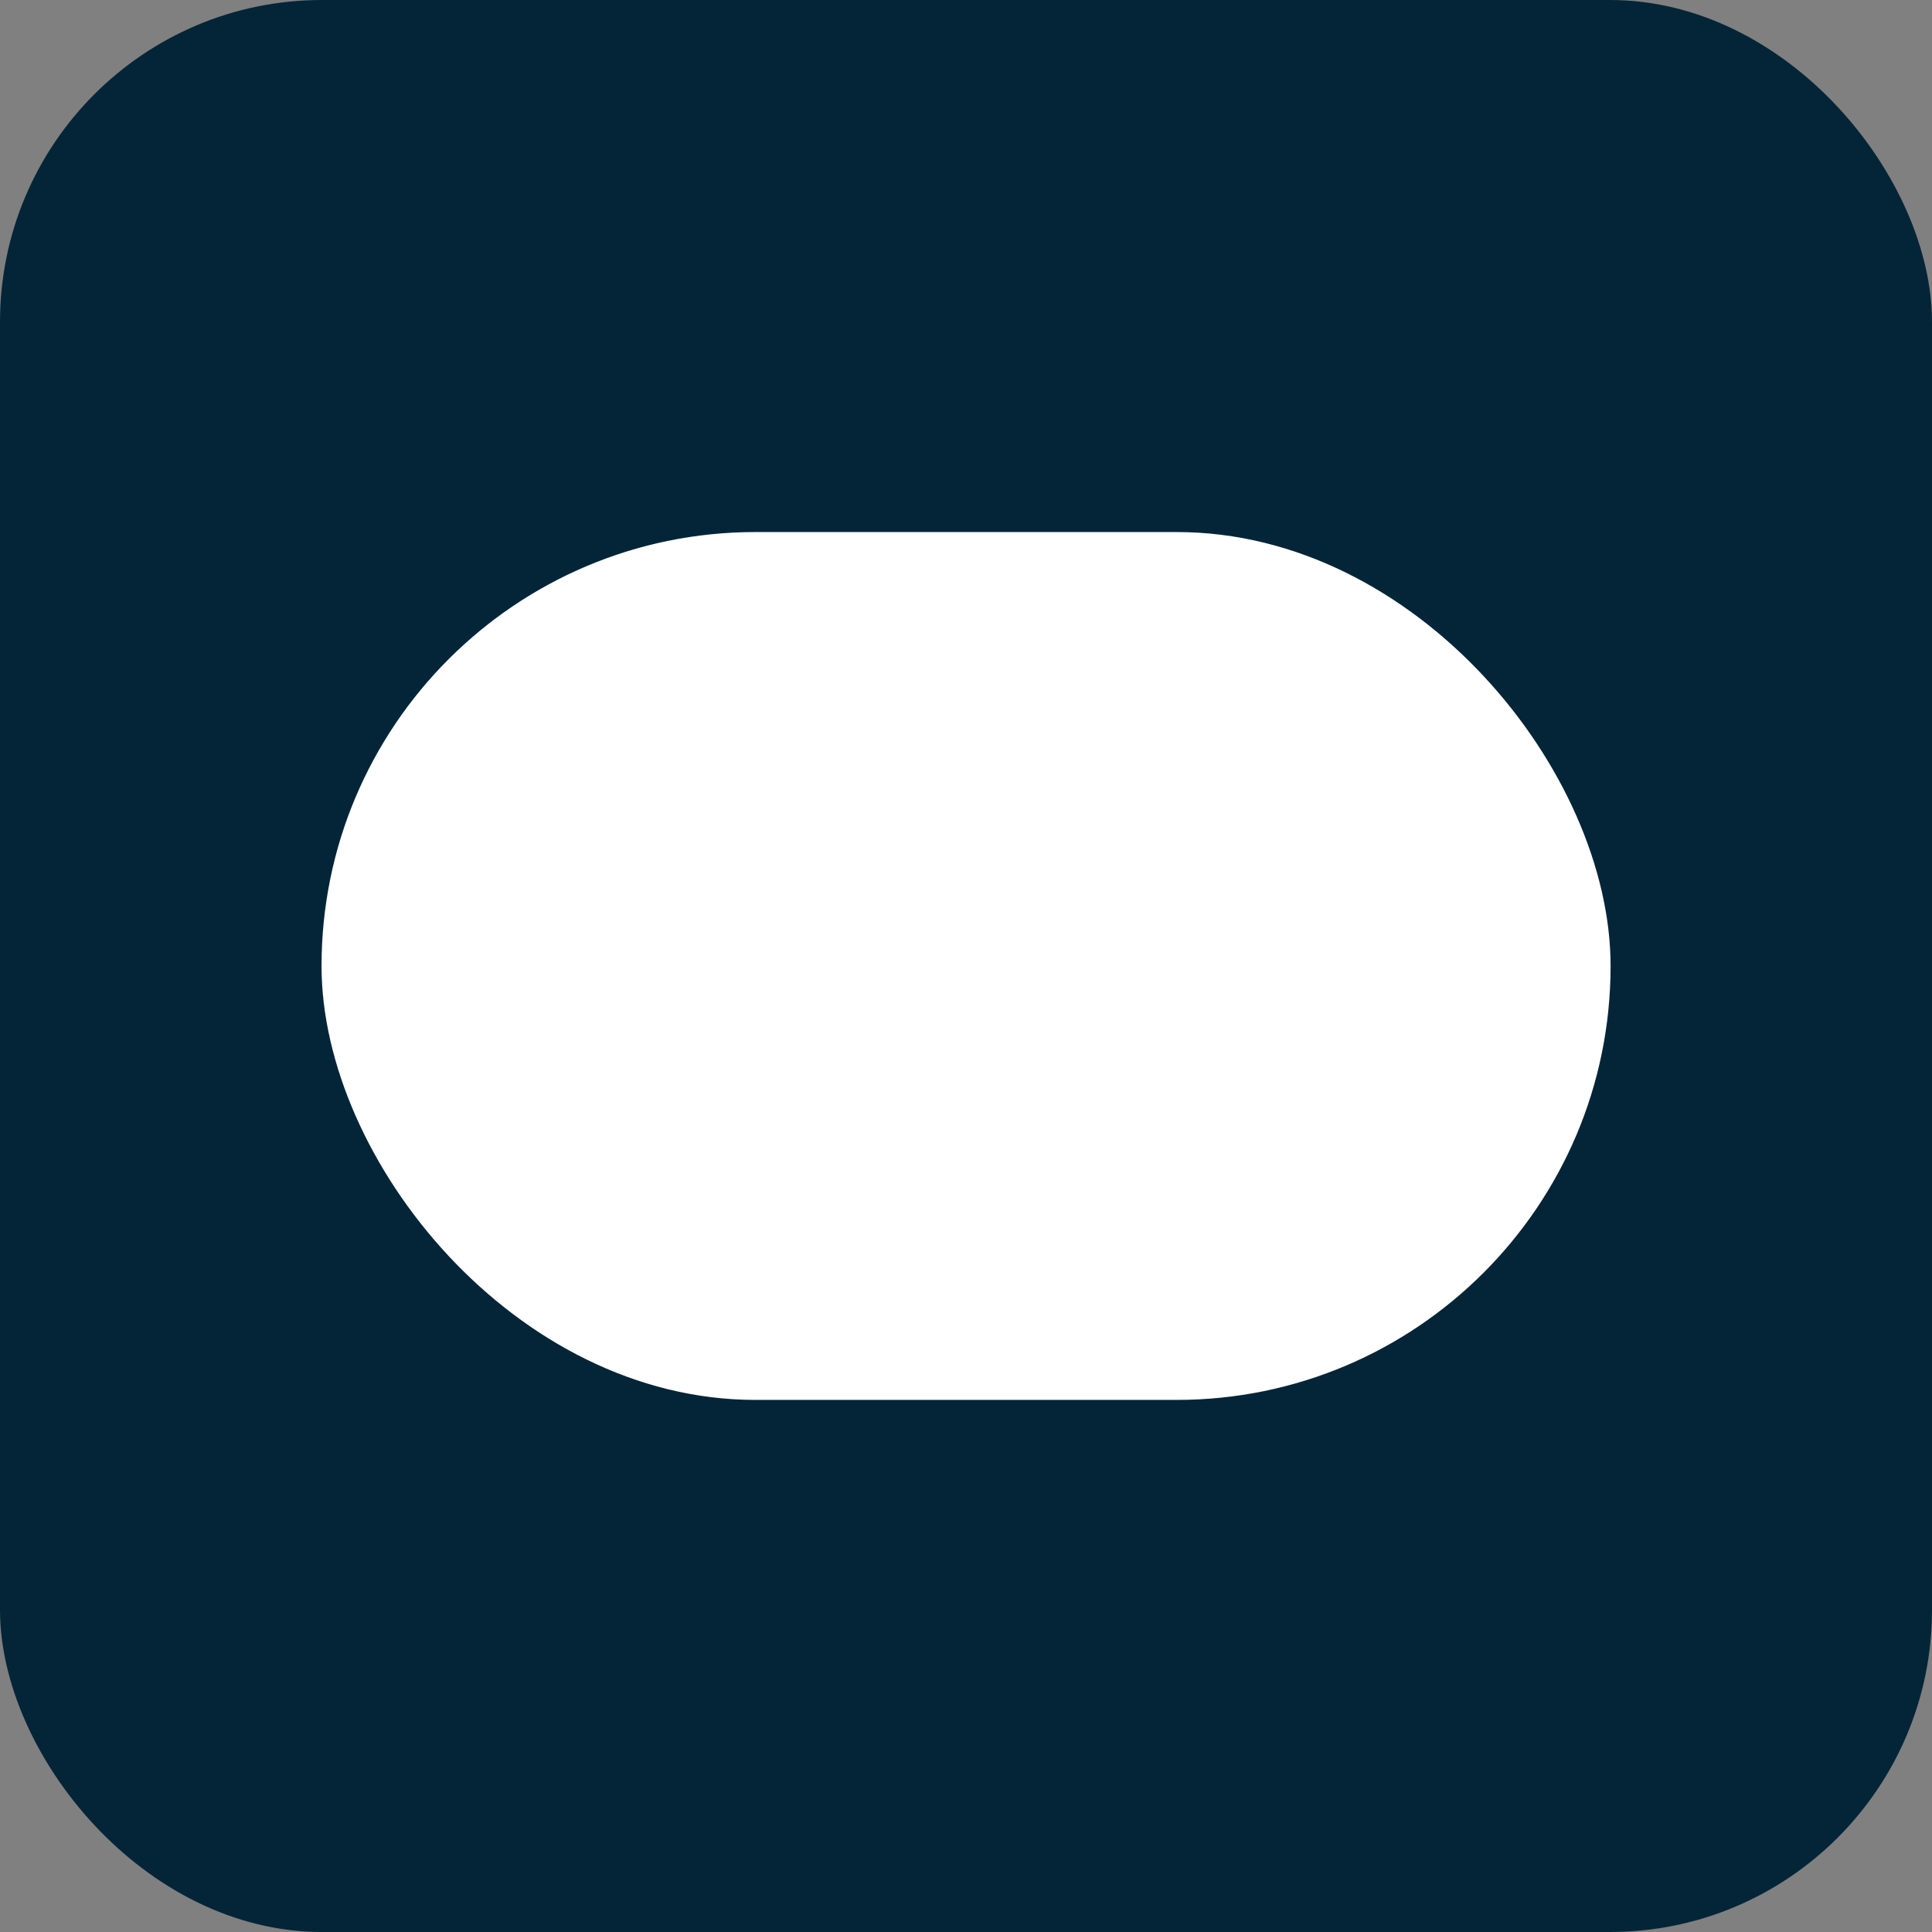 <?xml version="1.0" encoding="utf-8"?>
<svg width="48" height="48" viewBox="0 0 48 48" fill="none" xmlns="http://www.w3.org/2000/svg">
<rect x="0" y="0" width="48" height="48" fill="#808080" stroke="none"/>
<rect width="48" height="48" rx="8" fill="#042538"/>
<rect x="8.109" y="13.339" width="31.785" height="21.321" rx="10.661" fill="white" stroke="white" stroke-width="0.241"/>
</svg>

